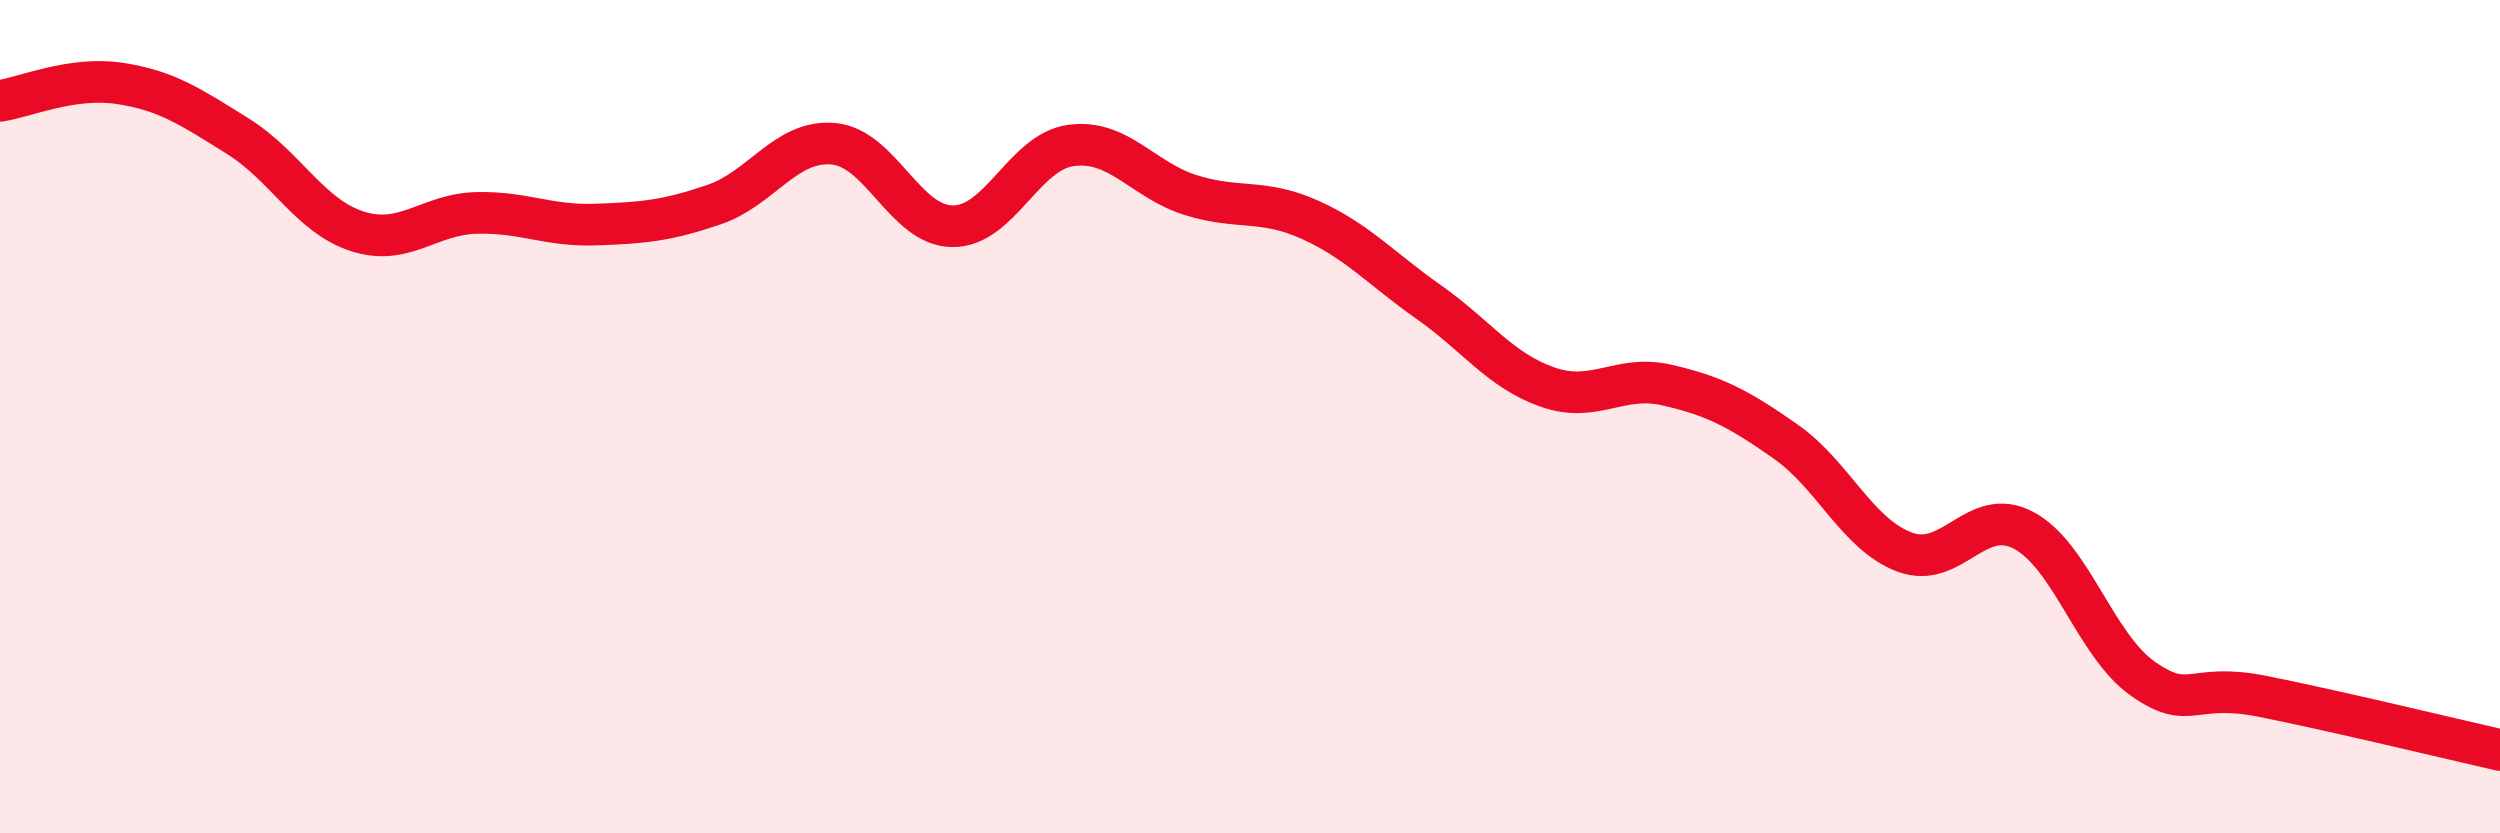 
    <svg width="60" height="20" viewBox="0 0 60 20" xmlns="http://www.w3.org/2000/svg">
      <path
        d="M 0,2.42 C 0.57,2.34 1.72,1.83 2.86,2 C 4,2.17 4.57,2.56 5.71,3.27 C 6.85,3.98 7.43,5.18 8.57,5.55 C 9.71,5.92 10.29,5.14 11.43,5.11 C 12.57,5.08 13.15,5.43 14.29,5.39 C 15.43,5.35 16,5.3 17.14,4.91 C 18.28,4.52 18.86,3.35 20,3.45 C 21.14,3.55 21.72,5.42 22.86,5.43 C 24,5.44 24.57,3.64 25.71,3.49 C 26.85,3.34 27.43,4.32 28.57,4.68 C 29.71,5.04 30.29,4.76 31.43,5.27 C 32.57,5.78 33.15,6.45 34.29,7.25 C 35.43,8.05 36,8.89 37.14,9.29 C 38.28,9.69 38.86,8.98 40,9.24 C 41.14,9.5 41.72,9.8 42.86,10.6 C 44,11.4 44.57,12.82 45.71,13.25 C 46.85,13.68 47.43,12.12 48.57,12.73 C 49.71,13.34 50.29,15.49 51.43,16.29 C 52.57,17.09 52.58,16.37 54.29,16.71 C 56,17.05 58.86,17.74 60,18L60 20L0 20Z"
        fill="#EB0A25"
        opacity="0.1"
        stroke-linecap="round"
        stroke-linejoin="round"
      />
      <path
        d="M 0,2.42 C 0.57,2.34 1.72,1.83 2.86,2 C 4,2.17 4.57,2.56 5.71,3.27 C 6.85,3.98 7.43,5.18 8.57,5.55 C 9.71,5.92 10.29,5.14 11.43,5.11 C 12.57,5.08 13.15,5.43 14.29,5.39 C 15.43,5.35 16,5.3 17.14,4.91 C 18.28,4.52 18.86,3.35 20,3.45 C 21.14,3.55 21.72,5.42 22.86,5.43 C 24,5.44 24.57,3.64 25.71,3.49 C 26.85,3.34 27.43,4.32 28.57,4.68 C 29.71,5.04 30.29,4.76 31.43,5.27 C 32.57,5.78 33.15,6.45 34.29,7.25 C 35.43,8.05 36,8.89 37.14,9.29 C 38.28,9.69 38.86,8.98 40,9.24 C 41.14,9.5 41.72,9.8 42.86,10.6 C 44,11.4 44.57,12.82 45.71,13.25 C 46.85,13.68 47.43,12.12 48.57,12.73 C 49.71,13.34 50.29,15.49 51.43,16.29 C 52.57,17.09 52.58,16.37 54.29,16.71 C 56,17.05 58.86,17.74 60,18"
        stroke="#EB0A25"
        stroke-width="1"
        fill="none"
        stroke-linecap="round"
        stroke-linejoin="round"
      />
    </svg>
  